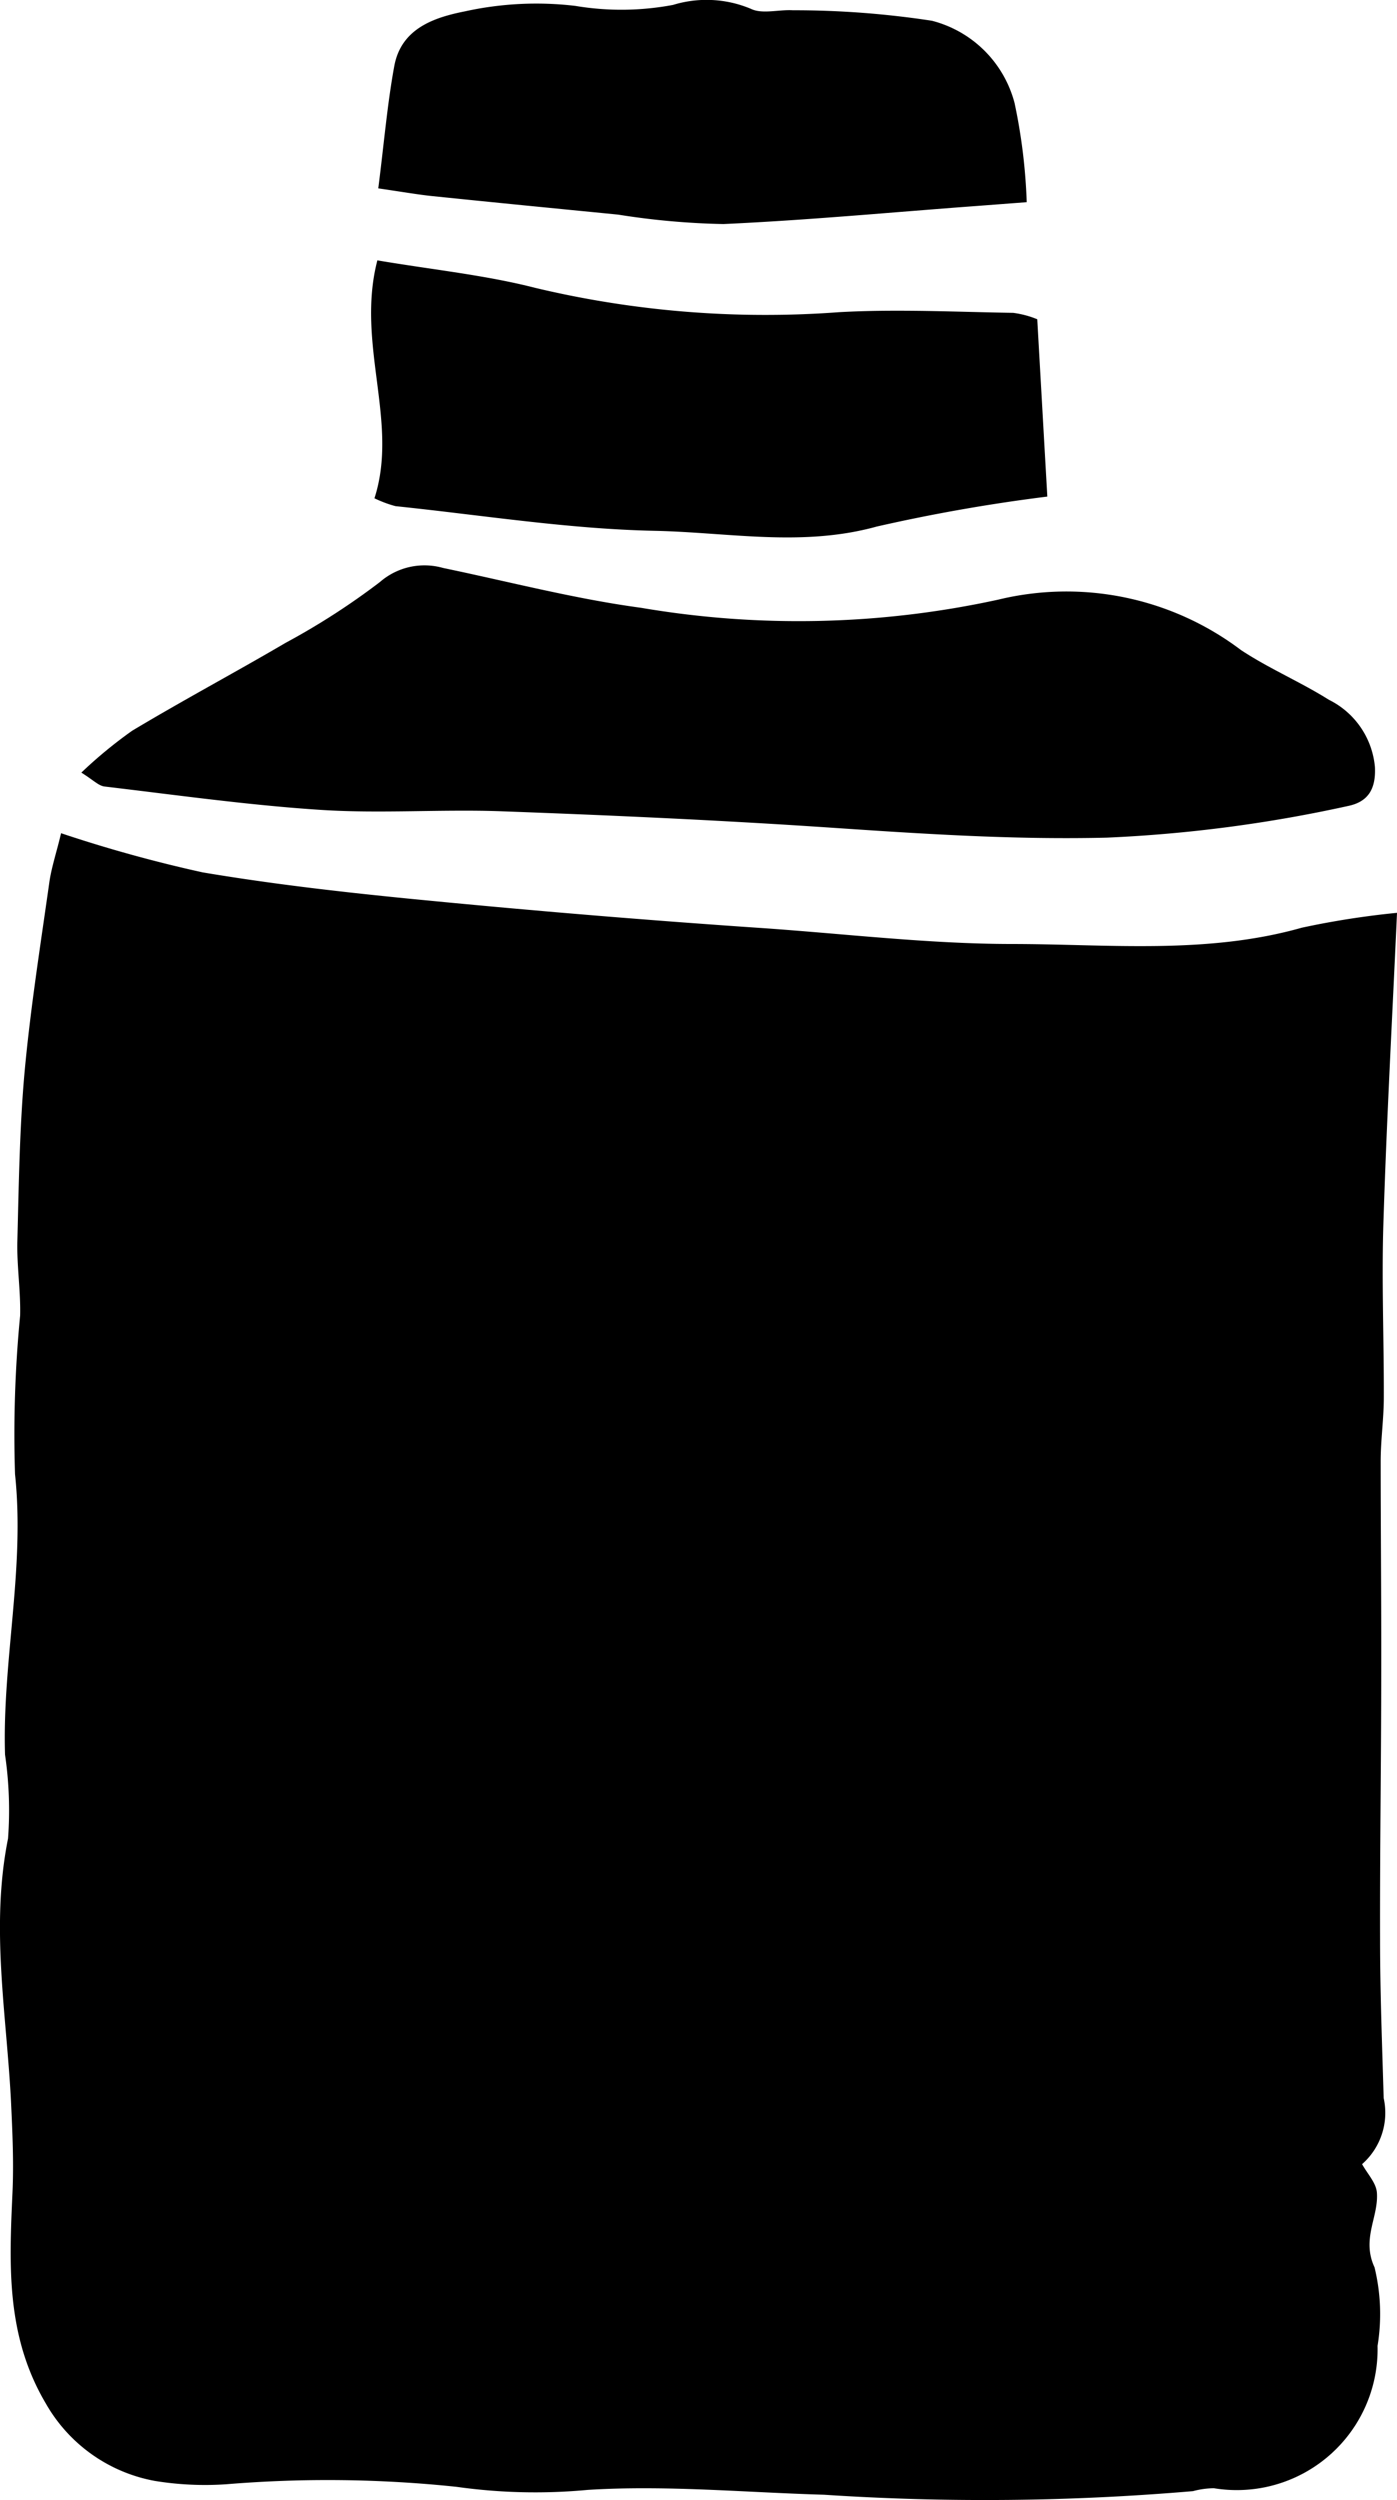 <svg id="Group_181" data-name="Group 181" xmlns="http://www.w3.org/2000/svg" xmlns:xlink="http://www.w3.org/1999/xlink" width="38.86" height="69.53" viewBox="0 0 38.86 69.53">
  <defs>
    <clipPath id="clip-path">
      <rect id="Rectangle_192" data-name="Rectangle 192" width="38.86" height="69.53" fill="none"/>
    </clipPath>
  </defs>
  <g id="Group_180" data-name="Group 180" transform="translate(0 0)" clip-path="url(#clip-path)">
    <path id="Path_351" data-name="Path 351" d="M38.86,39.628c-.136,3.006-.291,5.826-.379,8.648-.05,1.607.017,3.219.012,4.828,0,.589-.086,1.178-.087,1.768,0,1.921.02,3.843.016,5.765,0,2.512-.04,5.025-.033,7.537,0,1.472.058,2.943.1,4.414a1.9,1.9,0,0,1-.6,1.838c.144.264.393.521.412.794.05.68-.434,1.28-.066,2.076a5.485,5.485,0,0,1,.084,2.184,3.917,3.917,0,0,1-4.552,3.959,2.328,2.328,0,0,0-.582.081,67.97,67.97,0,0,1-10.262.1c-2.192-.063-4.392-.271-6.571-.135A15.648,15.648,0,0,1,12.7,83.4a34.224,34.224,0,0,0-6.412-.071,8.656,8.656,0,0,1-1.99-.095,4.4,4.4,0,0,1-3.022-2.149C.165,79.208.256,77.241.347,75.223c.038-.832,0-1.669-.039-2.5-.12-2.449-.579-4.886-.084-7.355A10.675,10.675,0,0,0,.14,63.038c-.08-2.6.557-5.17.278-7.8a34.329,34.329,0,0,1,.142-4.411c.017-.688-.094-1.38-.077-2.068.04-1.567.061-3.139.2-4.7.162-1.764.44-3.518.688-5.274.06-.423.2-.835.328-1.374A38.553,38.553,0,0,0,5.637,38.5c2.134.359,4.292.594,6.448.8q4.5.434,9.015.742c2.346.159,4.705.447,7.032.45,2.68,0,5.421.3,8.083-.454a23.565,23.565,0,0,1,2.645-.413" transform="translate(0 -14.238)"/>
    <path id="Path_352" data-name="Path 352" d="M3.652,31.152a12.608,12.608,0,0,1,1.411-1.163c1.41-.846,2.862-1.62,4.281-2.452a19.819,19.819,0,0,0,2.613-1.685,1.889,1.889,0,0,1,1.759-.392c1.834.381,3.656.859,5.508,1.108a26.066,26.066,0,0,0,9.925-.225,8.052,8.052,0,0,1,6.761,1.4c.78.515,1.655.886,2.447,1.384A2.313,2.313,0,0,1,39.636,31c.027.582-.167.964-.759,1.082a39,39,0,0,1-6.7.878c-2.626.064-5.219-.111-7.825-.288-3-.2-6-.335-9.008-.445-1.671-.061-3.351.069-5.016-.038-2.016-.13-4.022-.414-6.03-.651-.168-.02-.32-.186-.651-.39" transform="translate(-1.39 -9.664)"/>
    <path id="Path_353" data-name="Path 353" d="M35.479,18.259a48.175,48.175,0,0,0-4.757.836c-2.068.572-4.123.159-6.168.117-2.407-.05-4.808-.437-7.211-.686a3.3,3.3,0,0,1-.586-.219c.685-2.128-.521-4.292.081-6.617,1.535.26,3,.408,4.4.767a27.631,27.631,0,0,0,8.448.674c1.609-.089,3.227-.007,4.84.019a2.664,2.664,0,0,1,.668.178c.094,1.653.184,3.245.28,4.931" transform="translate(-6.341 -4.449)"/>
    <path id="Path_354" data-name="Path 354" d="M16.988,5.236c.162-1.273.251-2.346.445-3.4S18.559.483,19.392.317A9.24,9.24,0,0,1,22.471.164,7.718,7.718,0,0,0,25.189.136a3.181,3.181,0,0,1,2.162.109c.319.155.774.017,1.166.04a25.442,25.442,0,0,1,3.87.292,3.2,3.2,0,0,1,2.3,2.289,15.76,15.76,0,0,1,.338,2.757L33.6,5.731c-2.337.173-4.672.394-7.012.5a20.945,20.945,0,0,1-2.927-.262c-1.716-.169-3.432-.336-5.148-.513-.432-.044-.861-.121-1.526-.217" transform="translate(-6.465 0)"/>
  </g>
</svg>
